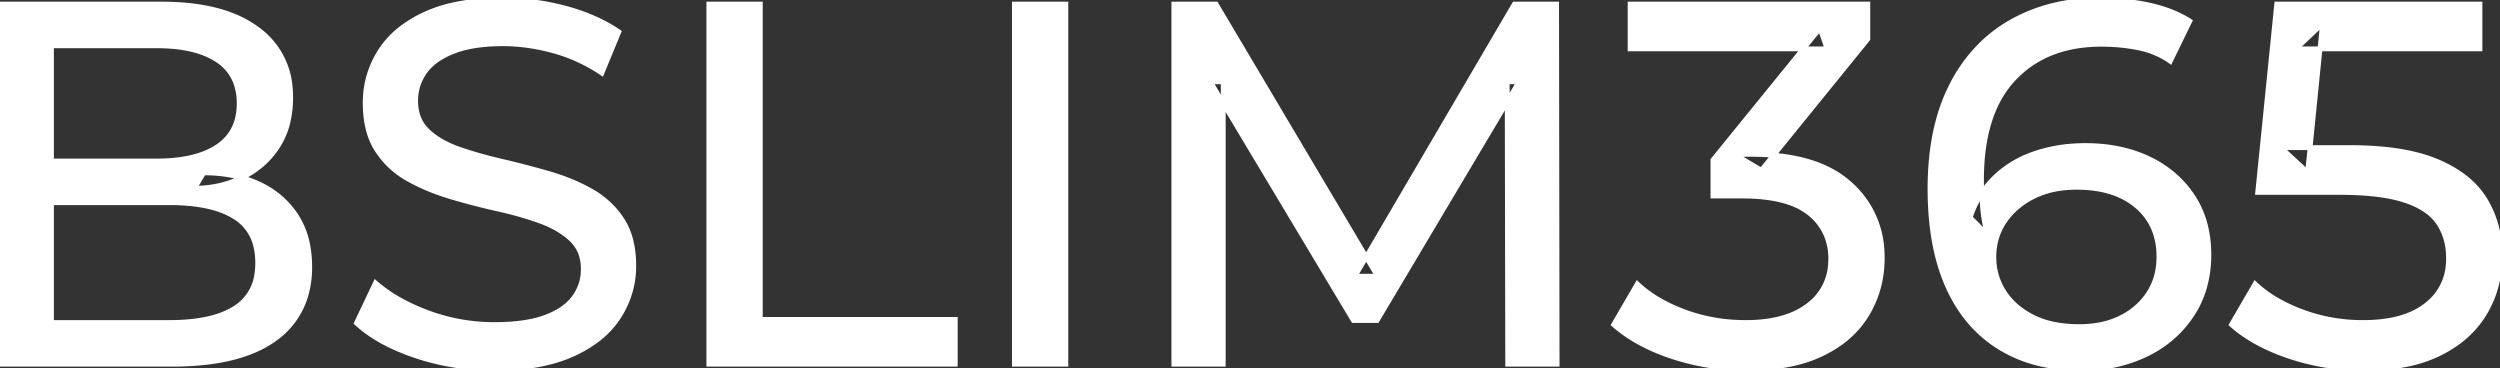<svg width="486.001" height="71.601" viewBox="0 0 486.001 71.601" xmlns="http://www.w3.org/2000/svg"><rect x="0" y="0" width="486.001" height="71.601" fill="#333333" stroke="none"/><g id="svgGroup" stroke-linecap="round" fill-rule="evenodd" font-size="9pt" stroke="#ffffff" stroke-width="0.25mm" fill="#ffffff" style="stroke:#ffffff;stroke-width:0.25mm;fill:#ffffff"><path d="M 237.8 70.8 L 228.2 70.8 L 228.2 0.8 L 236.4 0.8 L 267.8 53.7 L 263.4 53.7 L 294.4 0.8 L 302.6 0.8 L 302.7 70.8 L 293.1 70.8 L 293 15.9 L 295.3 15.9 L 267.7 62.3 L 263.1 62.3 L 235.3 15.9 L 237.8 15.9 L 237.8 70.8 Z M 433.8 63.1 L 438.4 55.2 A 23.003 23.003 0 0 0 442.711 58.368 Q 444.74 59.538 447.174 60.476 A 38.009 38.009 0 0 0 447.5 60.6 A 33.609 33.609 0 0 0 459.394 62.7 L 459.4 62.7 A 30.297 30.297 0 0 0 464.039 62.368 Q 466.465 61.991 468.426 61.188 A 13.494 13.494 0 0 0 471.7 59.3 A 10.845 10.845 0 0 0 475.949 51.42 A 14.176 14.176 0 0 0 476 50.2 Q 476 46.3 474.1 43.4 A 9.119 9.119 0 0 0 471.715 40.978 Q 470.603 40.188 469.157 39.561 A 19.783 19.783 0 0 0 467.55 38.95 Q 463.099 37.467 455.487 37.403 A 82.361 82.361 0 0 0 454.8 37.4 L 438.9 37.4 L 442.6 0.8 L 482.1 0.8 L 482.1 9.5 L 446.3 9.5 L 451.5 4.6 L 448.6 33.5 L 443.4 28.7 L 456.9 28.7 A 66.647 66.647 0 0 1 463.563 29.012 Q 466.757 29.334 469.446 29.988 A 28.55 28.55 0 0 1 473.8 31.4 Q 480.2 34.1 483.1 38.85 A 19.847 19.847 0 0 1 485.88 47.341 A 24.766 24.766 0 0 1 486 49.8 Q 486 55.8 483.1 60.75 A 19.355 19.355 0 0 1 477.25 66.942 A 24.944 24.944 0 0 1 474.35 68.65 A 25.174 25.174 0 0 1 468.628 70.667 Q 464.563 71.6 459.5 71.6 Q 452.1 71.6 445.15 69.3 Q 438.2 67 433.8 63.1 Z M 313.7 63.1 L 318.3 55.2 A 23.003 23.003 0 0 0 322.611 58.368 Q 324.64 59.538 327.074 60.476 A 38.009 38.009 0 0 0 327.4 60.6 A 33.536 33.536 0 0 0 338.207 62.682 A 38.343 38.343 0 0 0 339.4 62.7 A 29.246 29.246 0 0 0 344.141 62.341 Q 346.663 61.925 348.692 61.031 A 13.745 13.745 0 0 0 351.55 59.35 A 10.657 10.657 0 0 0 355.84 51.604 A 13.931 13.931 0 0 0 355.9 50.3 A 11.795 11.795 0 0 0 355.106 45.899 A 10.827 10.827 0 0 0 351.75 41.45 A 12.611 12.611 0 0 0 348.002 39.425 Q 344.503 38.186 339.327 38.106 A 46.781 46.781 0 0 0 338.6 38.1 L 333 38.1 L 333 31.1 L 353.8 5.5 L 355.2 9.5 L 316.9 9.5 L 316.9 0.8 L 363.1 0.8 L 363.1 7.6 L 342.4 33.1 L 337.2 30 L 340.5 30 Q 353.2 30 359.55 35.7 A 18.481 18.481 0 0 1 365.875 49.112 A 23.615 23.615 0 0 1 365.9 50.2 Q 365.9 56.1 363 61 A 18.9 18.9 0 0 1 357.07 67.144 A 24.467 24.467 0 0 1 354.25 68.75 A 25.763 25.763 0 0 1 348.528 70.698 Q 344.463 71.6 339.4 71.6 Q 332 71.6 325.05 69.3 A 39.044 39.044 0 0 1 319.457 66.981 Q 316.175 65.294 313.7 63.1 Z M 69.3 62.8 L 73 55 A 27.842 27.842 0 0 0 77.851 58.369 Q 80.206 59.675 83.018 60.732 A 45.979 45.979 0 0 0 83.2 60.8 Q 89.4 63.1 96.1 63.1 A 43.567 43.567 0 0 0 100.022 62.935 Q 101.927 62.762 103.537 62.409 A 18.754 18.754 0 0 0 106 61.7 Q 109.03 60.584 110.788 58.8 A 8.64 8.64 0 0 0 111.6 57.85 Q 113.4 55.4 113.4 52.3 A 8.945 8.945 0 0 0 113.02 49.63 A 7.122 7.122 0 0 0 111.05 46.5 Q 108.769 44.365 105.169 43.03 A 24.656 24.656 0 0 0 104.95 42.95 A 62.293 62.293 0 0 0 100.101 41.435 A 77.48 77.48 0 0 0 96.7 40.6 Q 92.2 39.6 87.65 38.25 Q 83.1 36.9 79.35 34.8 Q 75.6 32.7 73.3 29.15 Q 71.288 26.044 71.036 21.368 A 25.468 25.468 0 0 1 71 20 Q 71 14.6 73.85 10.05 A 17.59 17.59 0 0 1 78.475 5.173 A 24.573 24.573 0 0 1 82.65 2.75 A 26.948 26.948 0 0 1 88.249 0.919 Q 91.026 0.316 94.272 0.109 A 55.374 55.374 0 0 1 97.8 0 Q 103.9 0 109.9 1.6 A 37.78 37.78 0 0 1 115.823 3.695 A 29.942 29.942 0 0 1 120.3 6.2 L 117 14.2 Q 112.5 11.2 107.5 9.85 A 38.907 38.907 0 0 0 100.767 8.632 A 33.83 33.83 0 0 0 97.8 8.5 Q 93.435 8.5 90.22 9.321 A 17.691 17.691 0 0 0 88.1 10 A 16.236 16.236 0 0 0 85.634 11.207 Q 84.315 12.008 83.376 12.993 A 8.663 8.663 0 0 0 82.55 14 Q 80.8 16.5 80.8 19.6 A 9.419 9.419 0 0 0 81.144 22.213 A 7.115 7.115 0 0 0 83.15 25.5 A 14.645 14.645 0 0 0 86.139 27.637 Q 87.549 28.41 89.247 28.999 A 47.069 47.069 0 0 0 89.25 29 A 75.128 75.128 0 0 0 93.968 30.456 A 94.322 94.322 0 0 0 97.5 31.35 Q 102 32.4 106.55 33.7 Q 111.1 35 114.85 37.1 Q 118.6 39.2 120.9 42.7 Q 123.2 46.2 123.2 51.7 Q 123.2 57 120.3 61.55 A 17.659 17.659 0 0 1 115.746 66.319 A 24.933 24.933 0 0 1 111.35 68.85 Q 106.363 71.117 99.237 71.515 A 56.225 56.225 0 0 1 96.1 71.6 Q 88.1 71.6 80.8 69.15 Q 74.926 67.179 71.059 64.268 A 22.208 22.208 0 0 1 69.3 62.8 Z M 425.7 4.1 L 421.9 11.9 Q 419.2 10 415.75 9.3 A 35.734 35.734 0 0 0 409.679 8.617 A 40.387 40.387 0 0 0 408.5 8.6 Q 397.8 8.6 391.5 15.25 Q 385.2 21.9 385.2 35 Q 385.2 36.608 385.317 38.685 A 105.83 105.83 0 0 0 385.4 40 Q 385.6 42.9 386.4 45.7 L 383 42.3 A 19.199 19.199 0 0 1 386.039 36.465 A 17.874 17.874 0 0 1 387.75 34.55 Q 391 31.4 395.55 29.85 A 29.357 29.357 0 0 1 403.097 28.376 A 34.637 34.637 0 0 1 405.4 28.3 Q 412.4 28.3 417.8 30.9 A 21.017 21.017 0 0 1 424.491 35.878 A 20.156 20.156 0 0 1 426.3 38.25 Q 429.4 43 429.4 49.5 A 22.934 22.934 0 0 1 428.526 55.946 A 19.276 19.276 0 0 1 426.1 61.2 Q 422.8 66.2 417.2 68.9 A 27.301 27.301 0 0 1 408.116 71.421 A 33.71 33.71 0 0 1 404.6 71.6 A 35.28 35.28 0 0 1 396.979 70.815 A 26.314 26.314 0 0 1 388.7 67.5 Q 382.1 63.4 378.65 55.65 Q 375.658 48.929 375.261 39.614 A 68.392 68.392 0 0 1 375.2 36.7 Q 375.2 24.8 379.4 16.6 A 30.334 30.334 0 0 1 385.744 8.092 A 27.847 27.847 0 0 1 391.1 4.2 Q 398.6 0 408.3 0 A 45.266 45.266 0 0 1 416.128 0.66 A 41.025 41.025 0 0 1 417.85 1 Q 422.4 2 425.7 4.1 Z M 33.4 70.8 L 0 70.8 L 0 0.8 L 31.4 0.8 Q 39.341 0.8 44.87 2.889 A 20.831 20.831 0 0 1 50 5.65 A 15.39 15.39 0 0 1 56.395 16.825 A 20.097 20.097 0 0 1 56.5 18.9 A 21.116 21.116 0 0 1 56.055 23.351 A 15.14 15.14 0 0 1 53.95 28.5 Q 51.4 32.4 47.1 34.5 Q 42.8 36.6 37.8 36.6 L 39.6 33.6 A 29.191 29.191 0 0 1 45.084 34.093 A 22.393 22.393 0 0 1 50.2 35.7 Q 54.8 37.8 57.5 41.85 A 15.595 15.595 0 0 1 59.754 47.347 A 22.079 22.079 0 0 1 60.2 51.9 A 19.186 19.186 0 0 1 59.251 58.081 A 15.744 15.744 0 0 1 53.45 65.85 Q 48.636 69.38 40.491 70.393 A 57.634 57.634 0 0 1 33.4 70.8 Z M 10 8.9 L 10 62.7 L 33 62.7 A 39.541 39.541 0 0 0 37.696 62.44 Q 40.014 62.162 41.917 61.587 A 15.21 15.21 0 0 0 45.7 59.9 A 9.151 9.151 0 0 0 49.945 53.238 A 14.153 14.153 0 0 0 50.1 51.1 A 13.312 13.312 0 0 0 49.67 47.61 A 8.986 8.986 0 0 0 45.7 42.2 A 15.266 15.266 0 0 0 41.852 40.494 Q 39.934 39.921 37.598 39.649 A 39.738 39.738 0 0 0 33 39.4 L 9.1 39.4 L 9.1 31.3 L 30.5 31.3 A 33.382 33.382 0 0 0 34.918 31.027 Q 37.165 30.726 39.011 30.094 A 14.171 14.171 0 0 0 42.3 28.5 Q 46.5 25.7 46.5 20.1 A 11.798 11.798 0 0 0 46.004 16.581 A 8.921 8.921 0 0 0 42.3 11.7 Q 39.191 9.628 34.219 9.089 A 34.604 34.604 0 0 0 30.5 8.9 L 10 8.9 Z M 185.7 70.8 L 137.8 70.8 L 137.8 0.8 L 147.8 0.8 L 147.8 62.1 L 185.7 62.1 L 185.7 70.8 Z M 207.2 70.8 L 197.2 70.8 L 197.2 0.8 L 207.2 0.8 L 207.2 70.8 Z M 404.2 63.5 A 21.068 21.068 0 0 0 408.26 63.127 A 15.917 15.917 0 0 0 412.25 61.8 A 13.751 13.751 0 0 0 416.683 58.406 A 13.283 13.283 0 0 0 417.7 57.05 A 12.209 12.209 0 0 0 419.604 51.644 A 15.516 15.516 0 0 0 419.7 49.9 A 14.436 14.436 0 0 0 419.044 45.446 A 11.667 11.667 0 0 0 415.4 40.05 Q 411.496 36.736 405.036 36.431 A 28.327 28.327 0 0 0 403.7 36.4 Q 398.9 36.4 395.3 38.2 A 15.338 15.338 0 0 0 391.571 40.778 A 13.514 13.514 0 0 0 389.65 43.05 Q 387.6 46.1 387.6 50 Q 387.6 53.6 389.5 56.65 A 12.889 12.889 0 0 0 392.963 60.3 A 16.716 16.716 0 0 0 395.1 61.6 Q 398.8 63.5 404.2 63.5 Z" vector-effect="non-scaling-stroke"/></g></svg>